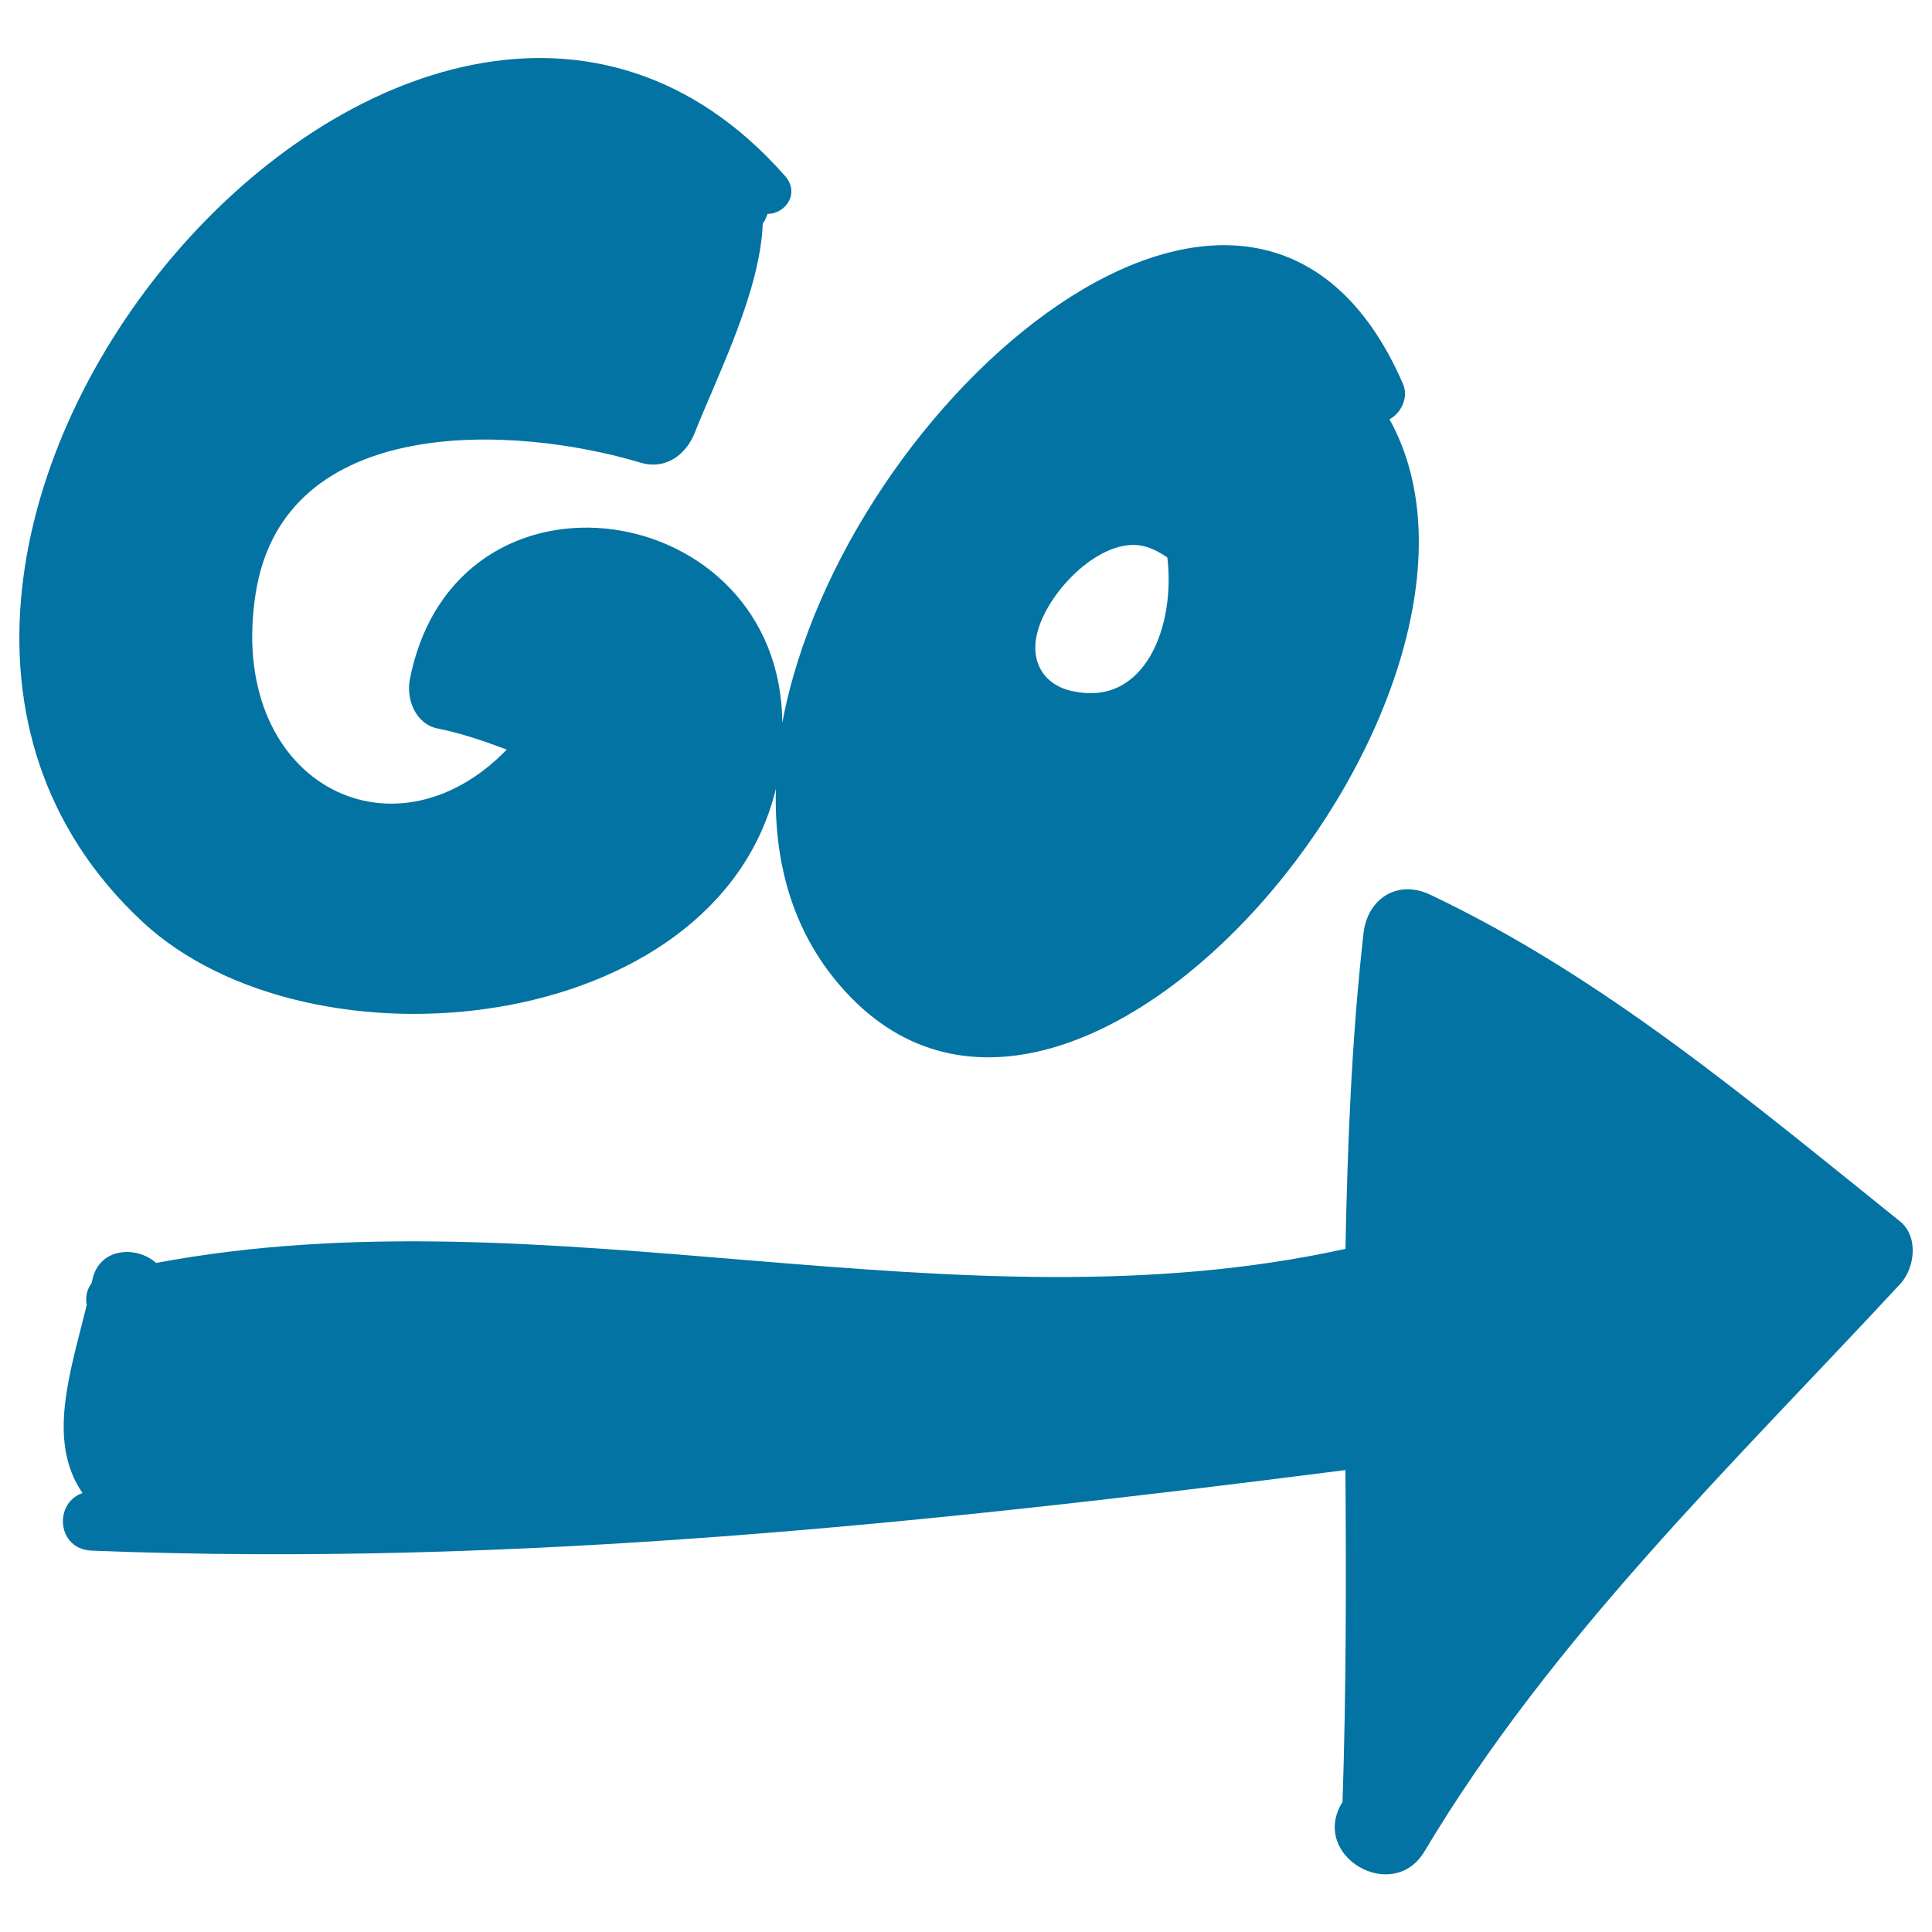 <svg xmlns="http://www.w3.org/2000/svg" viewBox="0 0 1000 1000" style="fill:#0273a2">
<title>Handmade Go Signal With Right Arrow SVG icon</title>
<g><g><path d="M719.2,217c5.8-2.9,10.2-11.3,6.9-18.5c-76.9-176.4-290,8.3-321.2,175.7c-0.7-116.9-168.8-142.6-192.7-22.9c-2.2,10.5,2.9,23.6,14.5,25.8c12.3,2.5,24,6.5,35.6,10.9c-59.5,61.3-145.5,16.3-129.9-81.3c14.9-92.6,133.2-87.1,199.6-67.1c12.7,3.6,23.2-4.4,27.6-15.6c11.3-28.7,33.8-72.6,35.2-108.2c1.1-1.5,1.8-3.3,2.5-5.1c9.4,0,17.1-10.9,8.7-20C216.5-123.5-133.7,283.4,73.5,476.9c87.1,81.3,296.9,59.5,328.1-68.6c-1.1,39.6,9.4,76.2,36.3,105.3C559.5,645.6,796.5,356.4,719.2,217z M555.5,357.8c-14.9-2.9-22.1-14.9-18.9-29c4.4-21.1,31.6-49.7,53.4-46.5c5.1,0.7,9.8,3.3,14.2,6.2C608.5,323.7,592.9,365.8,555.5,357.8z"/><path d="M983.1,631.9c-76.9-61.7-153.2-126.3-242.8-168.8c-16.7-8-32.3,1.8-34.5,19.6c-6.2,54.4-8.3,109.3-9.4,163.7c-202.2,44.6-412-30.9-615.6,7.3c-10.2-9.1-29.4-8-33,8.7c0,0.7-0.4,1.1-0.4,1.8c-2.5,3.3-3.3,7.3-2.5,11.3c-8.7,35.2-20.7,70.4-2.2,97.3c-14.9,5.1-13.4,29,4.7,29.8c217.4,8.7,433.7-14.2,649-41.7c0.4,57.3,0.4,114.3-1.5,171.7c0,0.4-0.4,0.4-0.4,0.7c-16.3,27.6,26.5,52.3,42.8,25c66.1-110.7,159.3-200,246.5-294C991.1,656.2,993.3,639.8,983.1,631.9z"/></g></g>
</svg>